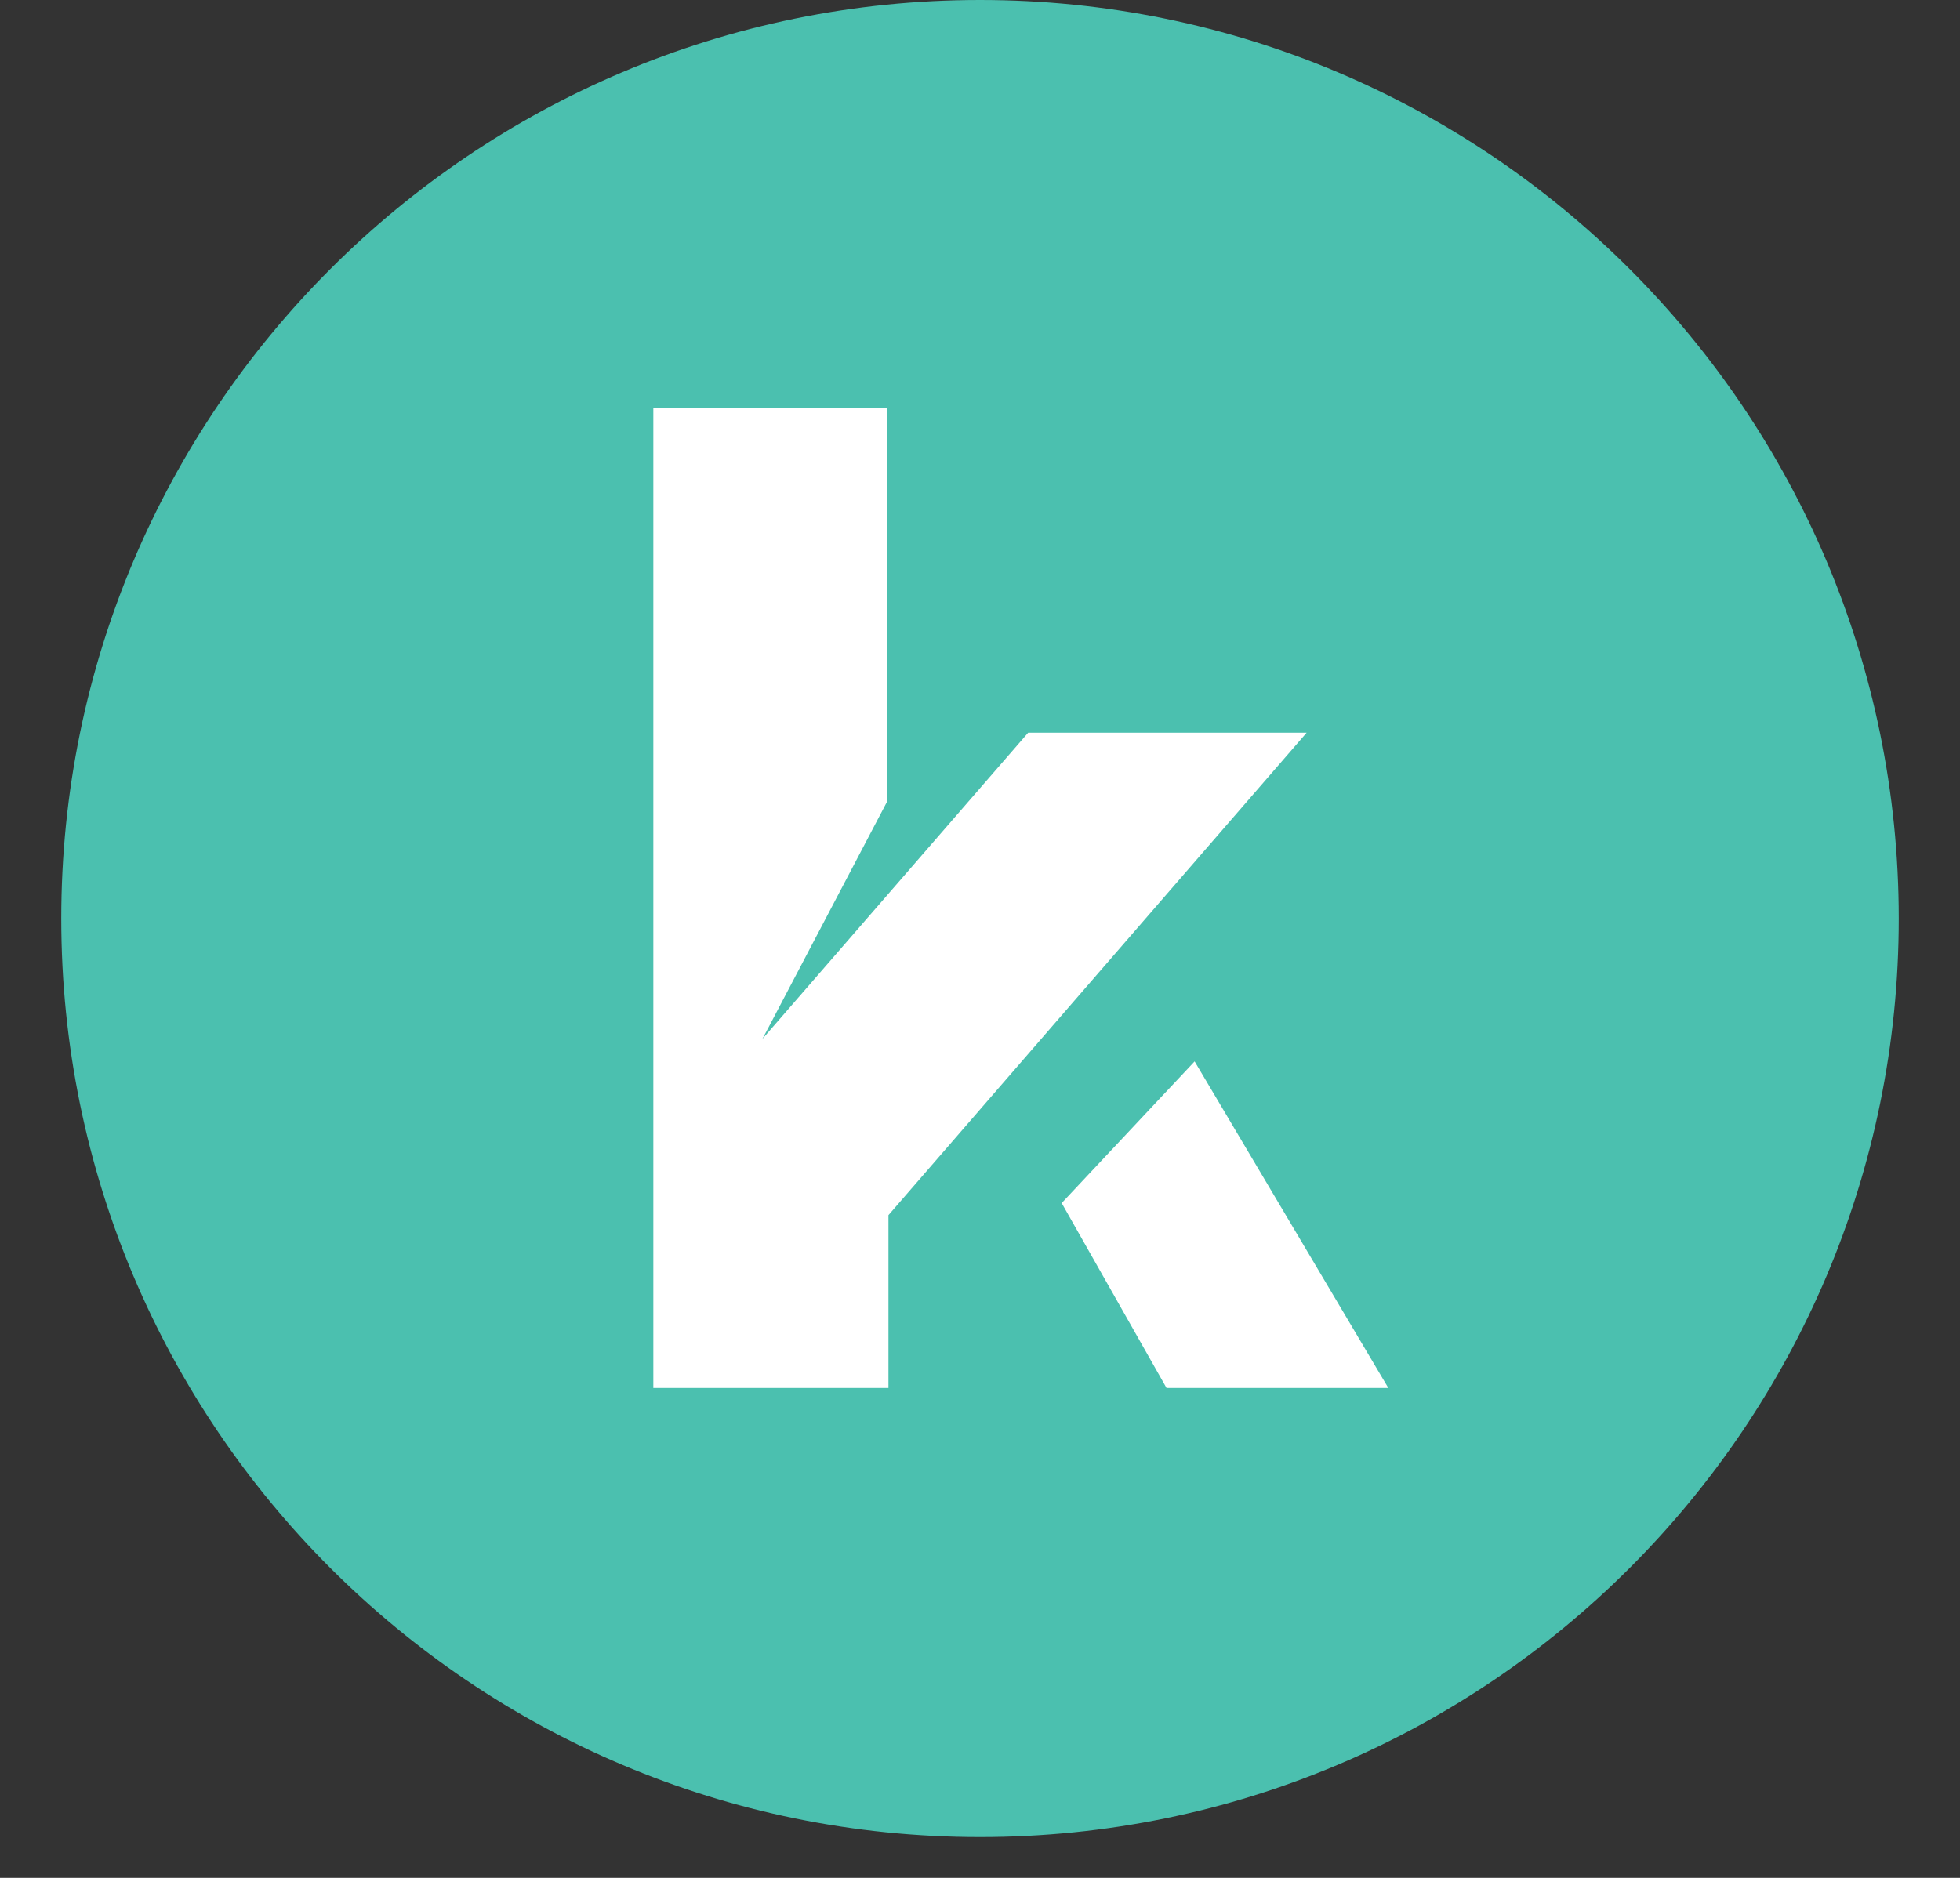 <svg width="24" height="23" viewBox="0 0 24 23" fill="none" xmlns="http://www.w3.org/2000/svg">
<rect x="0" y="0" width="24" height="23" fill="#333333" stroke="none"/>
<path d="M12 22.5C18.213 22.5 23.25 17.463 23.25 11.25C23.25 5.037 18.213 0 12 0C5.787 0 0.75 5.037 0.75 11.25C0.75 17.463 5.787 22.5 12 22.5Z" fill="#4BC0AF"/>
<path d="M8 5V17H10.879V14.883L15.993 8.982L16 8.974H12.59L9.334 12.727L9.384 12.634L10.865 9.813V5H8Z" fill="white"/>
<path d="M14.628 13L13 14.735L14.284 17H17L14.628 13Z" fill="white"/>
</svg>
